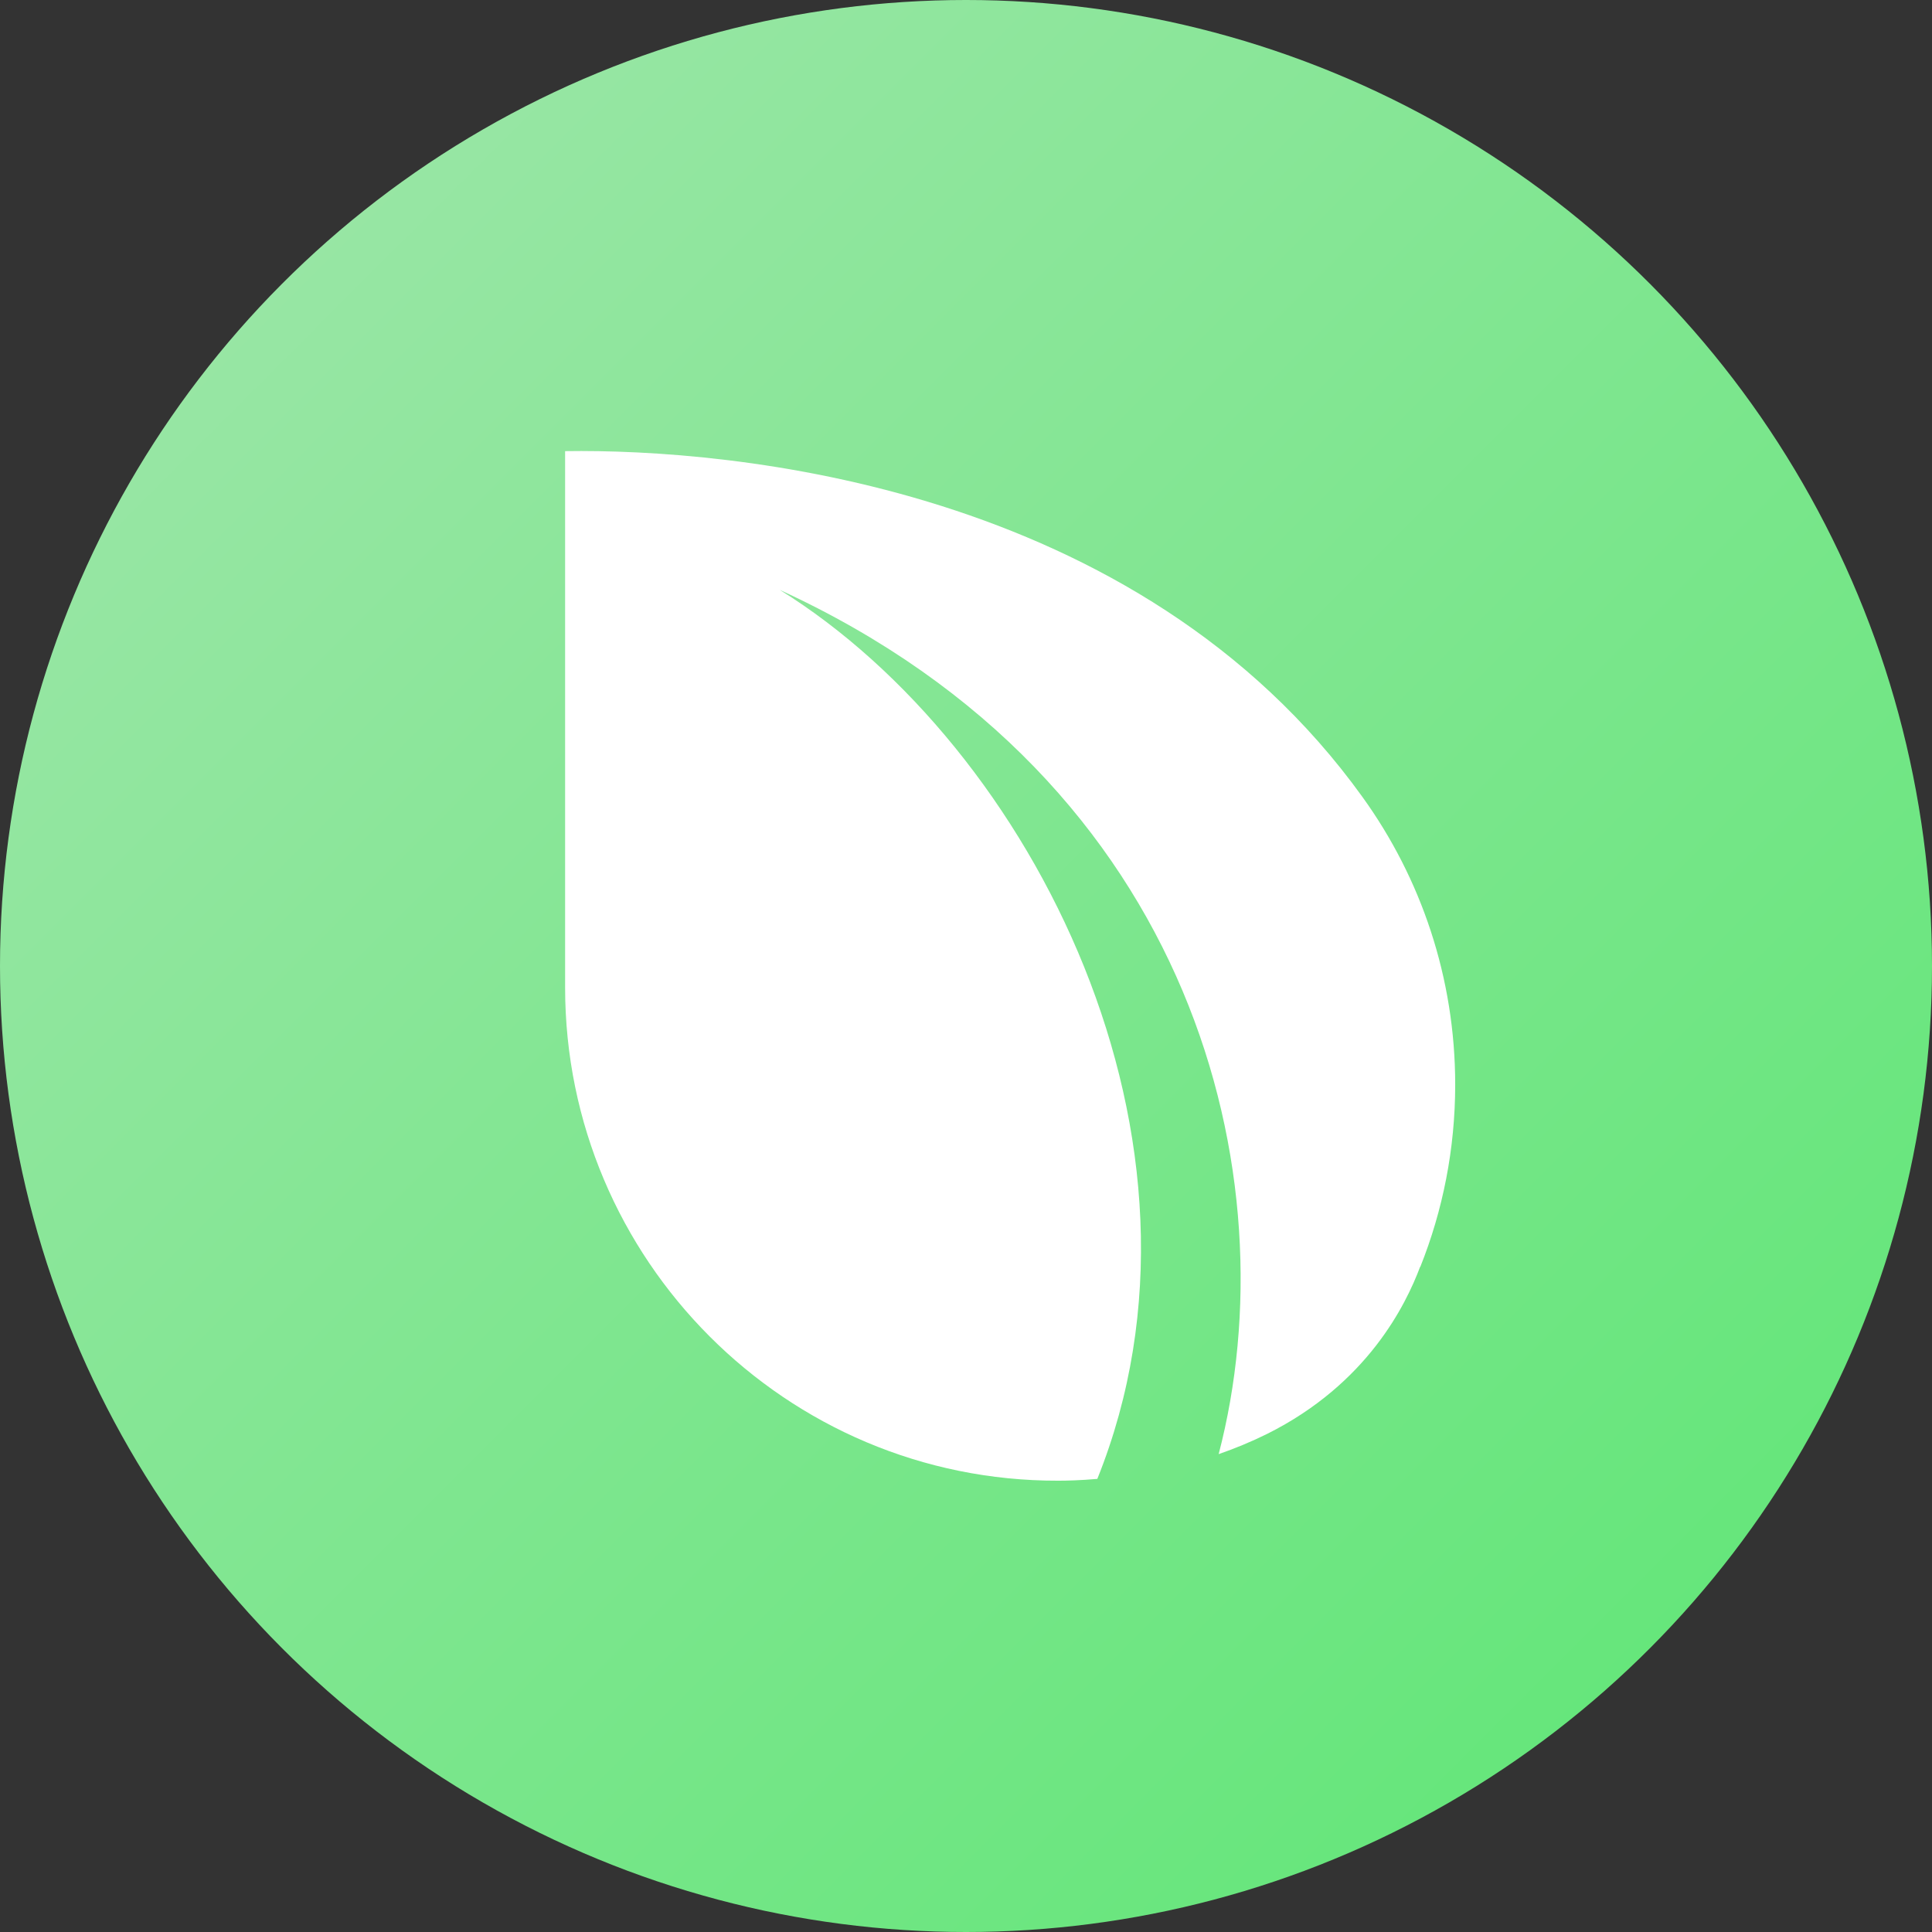 <svg width="72" height="72" viewBox="0 0 72 72" fill="none" xmlns="http://www.w3.org/2000/svg">
    <rect x="0" y="0" width="72" height="72" fill="#333333" stroke="none"/>
    <circle cx="36" cy="36" r="36" fill="url(#paint0_linear_4814_5280)"/>
    <path fill-rule="evenodd" clip-rule="evenodd" d="M40.894 55.114C40.252 55.17 39.746 55.181 39.437 55.181C29.295 55.204 21.06 46.946 21.06 36.799C21.06 36.72 21.06 36.636 21.06 36.557V36.298V16.813C27.214 16.718 42.407 18.056 50.782 29.711C52.954 32.726 54.231 36.428 54.231 40.421C54.231 42.818 53.769 45.112 52.931 47.211L52.926 47.205C52.391 48.628 50.962 51.564 47.233 53.432C46.631 53.73 46.018 53.983 45.416 54.191C48.094 43.948 44.595 29.115 29.059 21.983C38.486 27.832 45.939 42.564 40.894 55.114Z" fill="white"/>
    <defs>
        <linearGradient id="paint0_linear_4814_5280" x1="0" y1="0" x2="72" y2="72" gradientUnits="userSpaceOnUse">
            <stop stop-color="#A1E6AC"/>
            <stop offset="1" stop-color="#5CE673"/>
        </linearGradient>
    </defs>
</svg>
